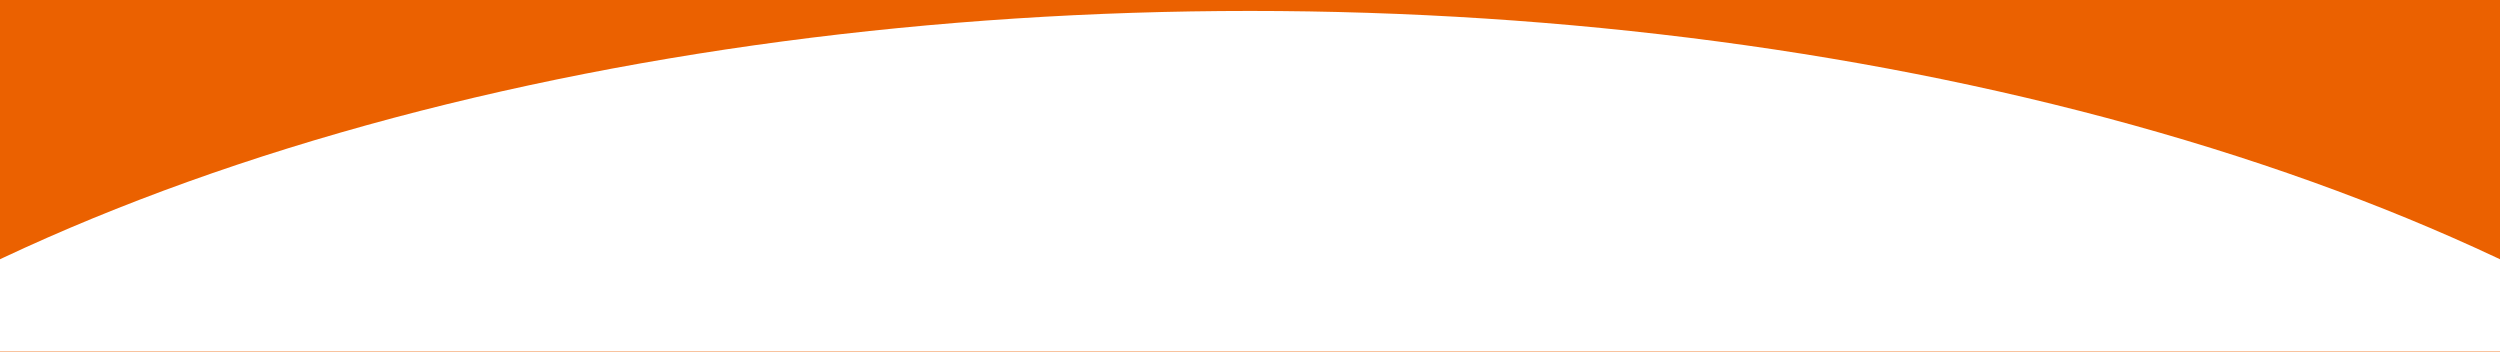 <?xml version="1.0" encoding="utf-8"?>
<!-- Generator: Adobe Illustrator 26.0.3, SVG Export Plug-In . SVG Version: 6.00 Build 0)  -->
<svg version="1.1" id="レイヤー_1" xmlns="http://www.w3.org/2000/svg" xmlns:xlink="http://www.w3.org/1999/xlink" x="0px"
	 y="0px" viewBox="0 0 320 45" style="enable-background:new 0 0 320 45;" xml:space="preserve">
<style type="text/css">
	.st0{fill:#EB6100;}
	.st1{clip-path:url(#SVGID_00000127741068621083736620000007528925186152363181_);}
	.st2{fill:#FFFFFF;}
</style>
<rect x="-10" y="-10.7" class="st0" width="340" height="220"/>
<rect y="-0.7" class="st0" width="320" height="200"/>
<g>
	<defs>
		<rect id="SVGID_1_" y="1.3" width="320" height="200"/>
	</defs>
	<clipPath id="SVGID_00000165948915515370442560000012608152976349999273_">
		<use xlink:href="#SVGID_1_"  style="overflow:visible;"/>
	</clipPath>
	<g style="clip-path:url(#SVGID_00000165948915515370442560000012608152976349999273_);">
		<ellipse class="st2" cx="160" cy="117.7" rx="232.9" ry="116.3"/>
	</g>
</g>
</svg>